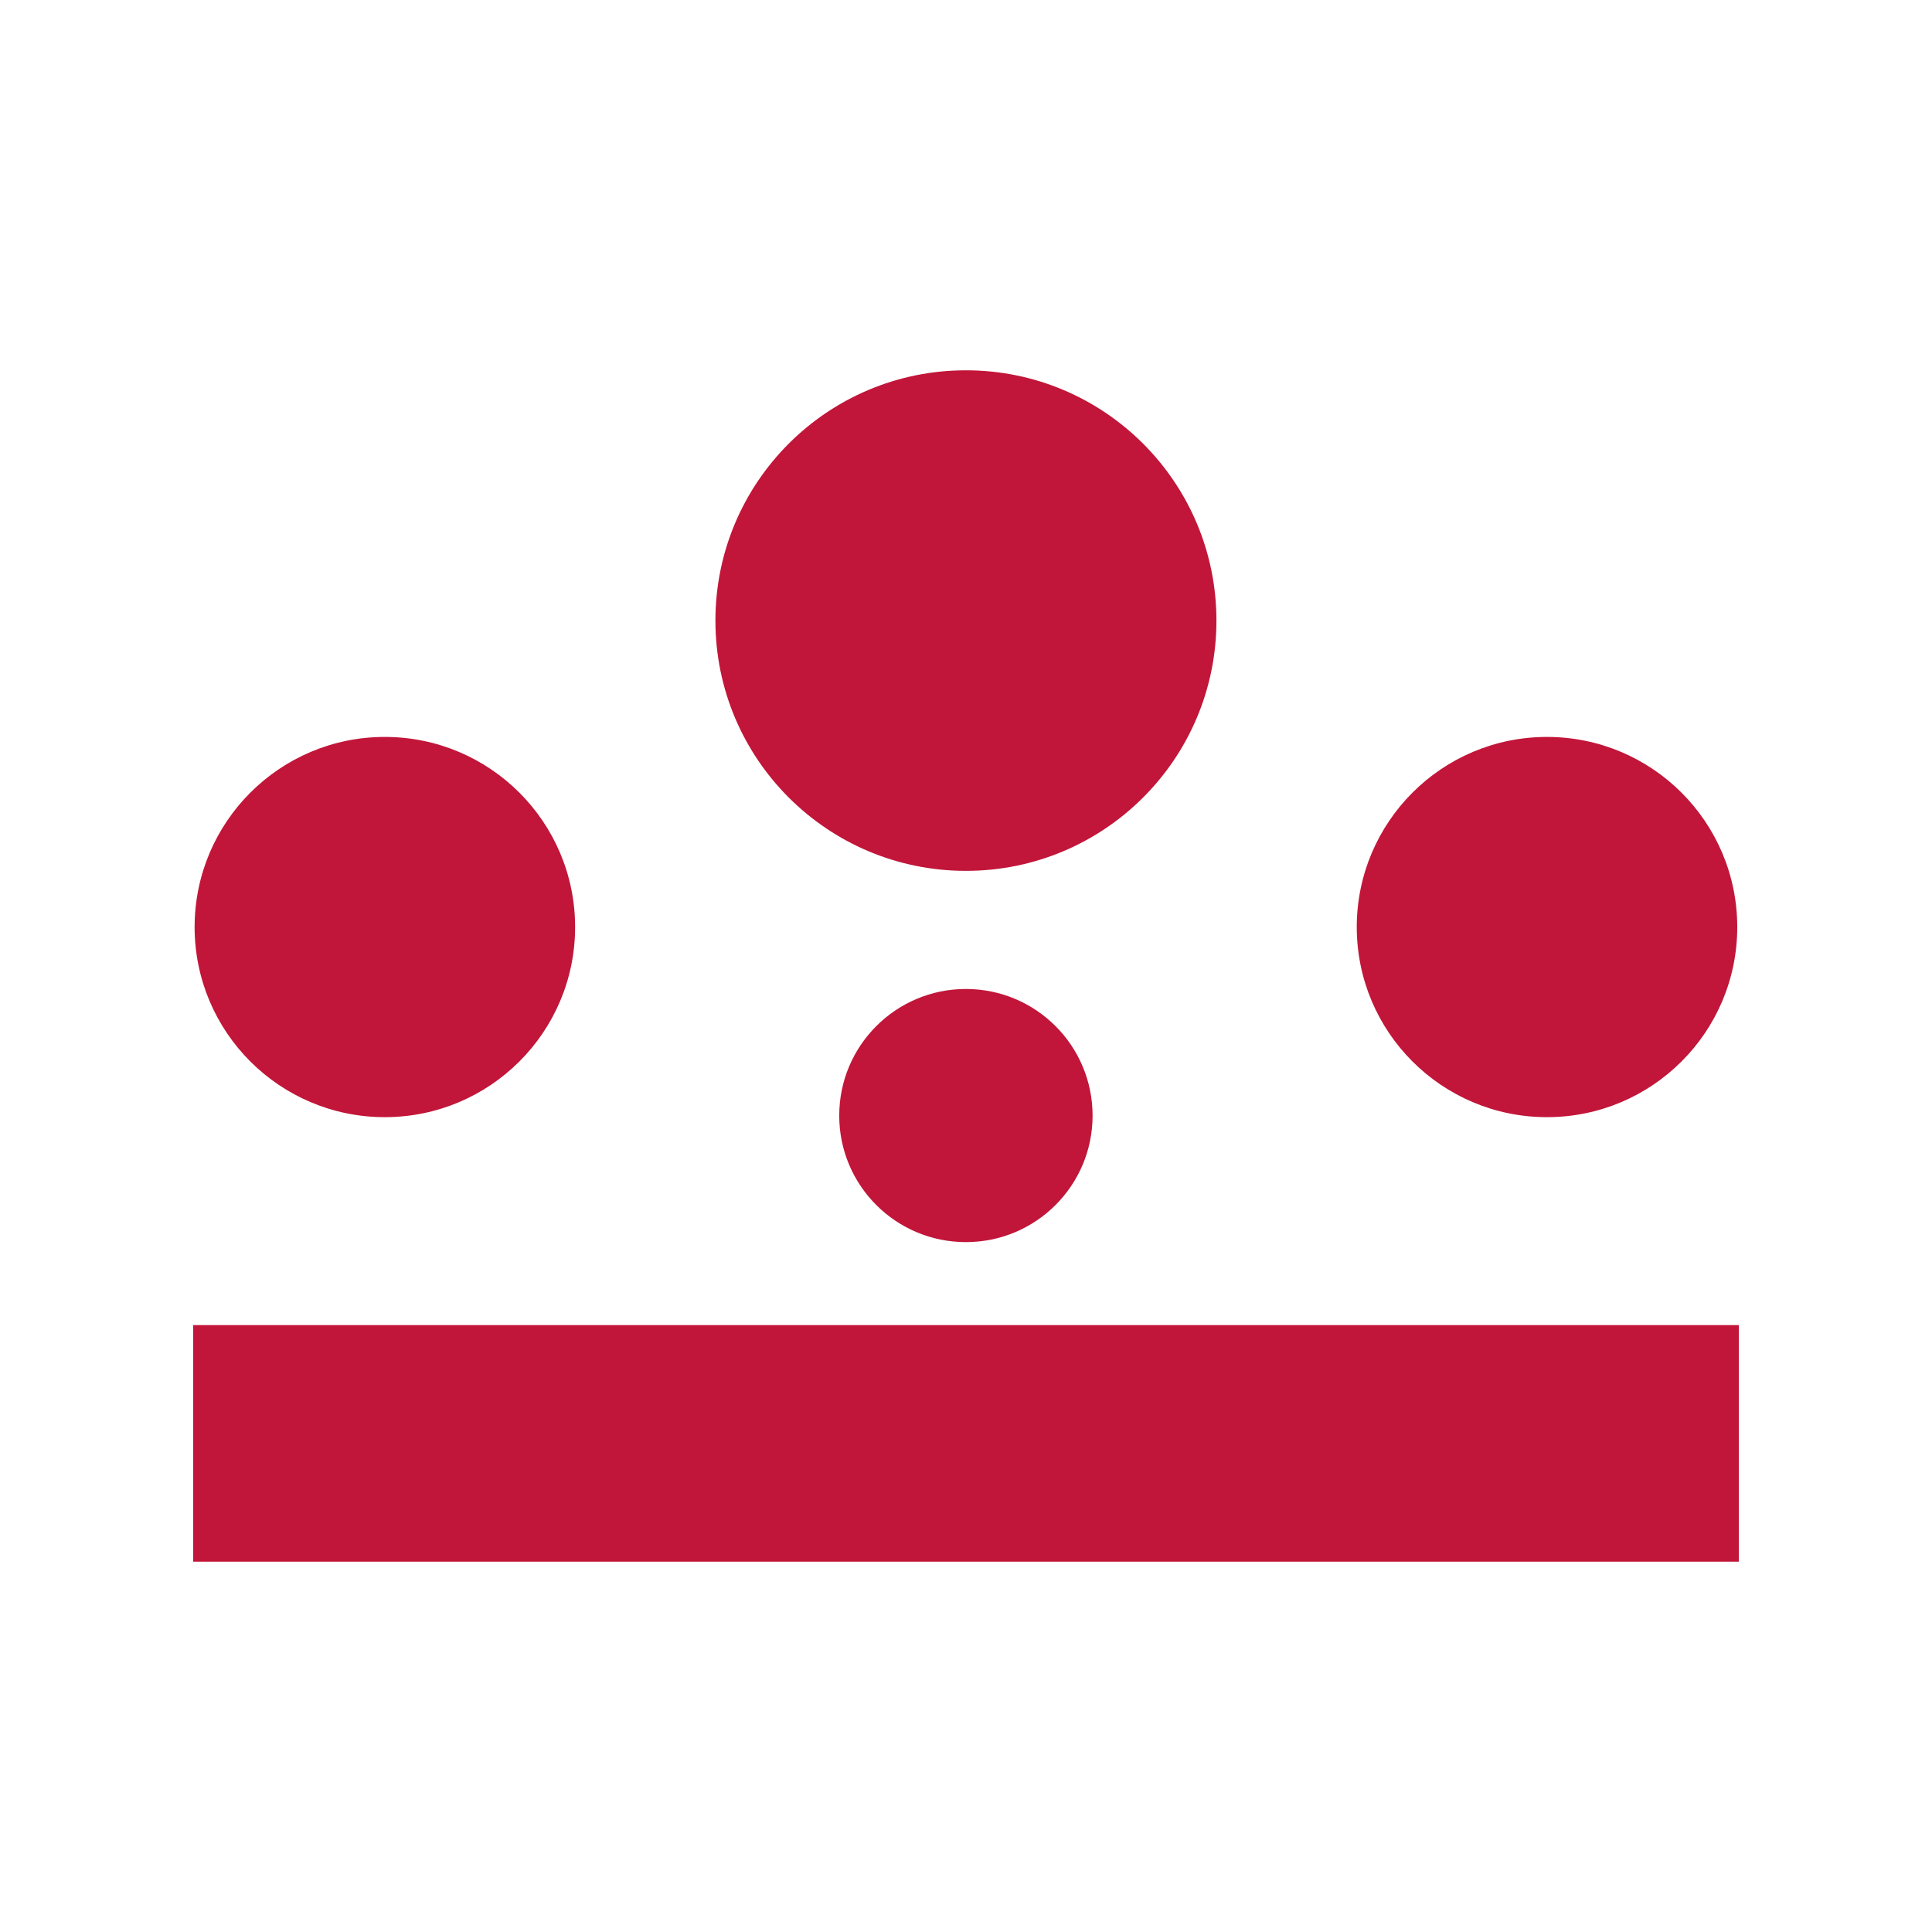 <?xml version="1.0" encoding="UTF-8"?>
<svg width="120px" height="120px" viewBox="0 0 120 120" version="1.1" xmlns="http://www.w3.org/2000/svg" xmlns:xlink="http://www.w3.org/1999/xlink">
    <title>regal/icon/regal_principal</title>
    <g id="regal/icon/regal_principal" stroke="none" stroke-width="1" fill="none" fill-rule="evenodd">
        <path d="M108,82.305 L108,97 L12,97 L12,82.305 L108,82.305 Z M59.992,61.427 C64.34,61.427 67.862,64.947 67.862,69.293 C67.862,73.634 64.34,77.15 59.992,77.15 C55.648,77.15 52.126,73.634 52.126,69.293 C52.126,64.947 55.648,61.427 59.992,61.427 Z M23.9,45.772 C30.429,45.772 35.721,51.061 35.721,57.583 C35.721,64.104 30.429,69.389 23.9,69.389 C17.38,69.389 12.088,64.104 12.088,57.583 C12.088,51.061 17.38,45.772 23.9,45.772 Z M96.083,45.772 C102.612,45.772 107.904,51.061 107.904,57.583 C107.904,64.104 102.612,69.389 96.083,69.389 C89.563,69.389 84.271,64.104 84.271,57.583 C84.271,51.061 89.563,45.772 96.083,45.772 Z M59.995,23 C68.588,23 75.555,29.959 75.555,38.548 C75.555,47.131 68.588,54.091 59.995,54.091 C51.398,54.091 44.436,47.131 44.436,38.548 C44.436,29.959 51.398,23 59.995,23 Z" id="Combined-Shape" fill="#C11639"></path>
    </g>
</svg>